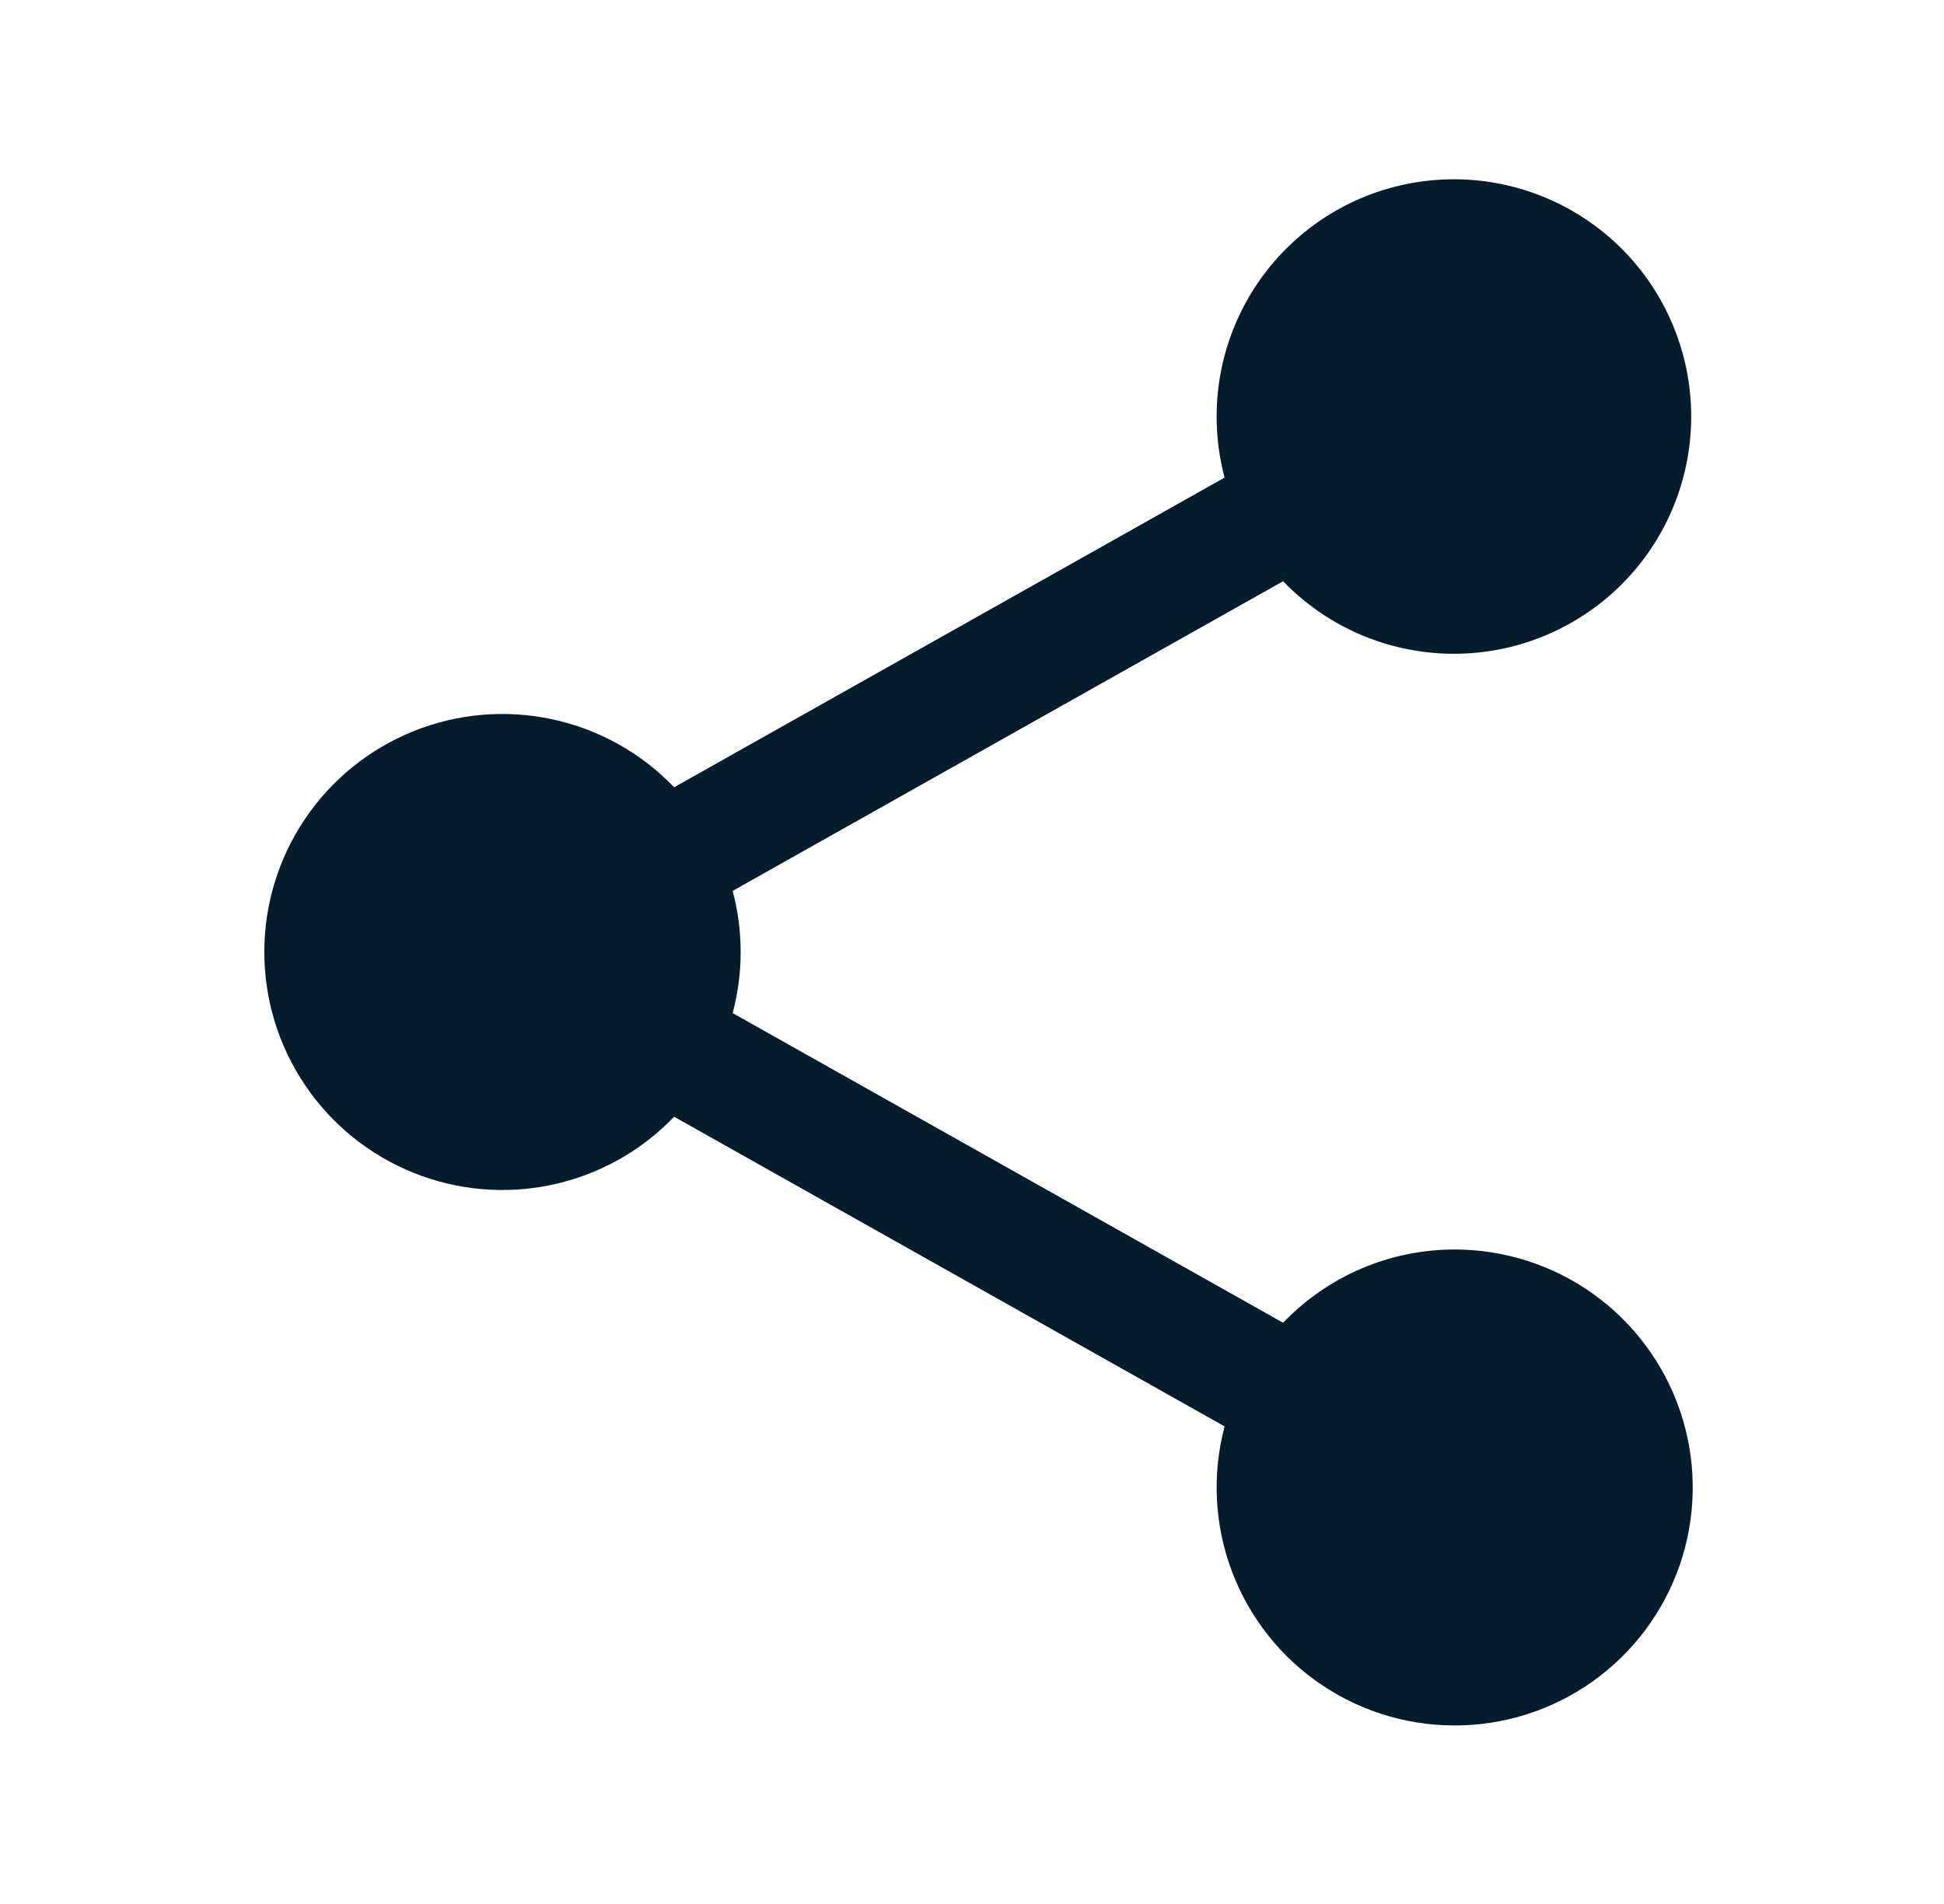<?xml version="1.0" encoding="UTF-8"?>
<svg xmlns="http://www.w3.org/2000/svg" width="49" height="48" viewBox="0 0 49 48" fill="none">
  <g id="share-social">
    <path id="Vector" d="M36.666 31.5C35.858 31.5 35.058 31.663 34.315 31.981C33.572 32.298 32.901 32.763 32.342 33.347L18.467 25.54C18.736 24.531 18.736 23.469 18.467 22.46L32.342 14.653C33.352 15.701 34.71 16.344 36.161 16.462C37.611 16.581 39.055 16.166 40.222 15.296C41.389 14.426 42.198 13.161 42.499 11.737C42.8 10.313 42.571 8.828 41.856 7.561C41.141 6.293 39.988 5.33 38.613 4.852C37.239 4.374 35.737 4.413 34.389 4.962C33.042 5.511 31.94 6.533 31.292 7.836C30.644 9.139 30.493 10.634 30.867 12.04L16.992 19.847C16.164 18.983 15.095 18.386 13.925 18.134C12.754 17.882 11.535 17.986 10.424 18.433C9.313 18.88 8.361 19.648 7.691 20.641C7.02 21.633 6.662 22.803 6.662 24C6.662 25.197 7.02 26.367 7.691 27.359C8.361 28.352 9.313 29.12 10.424 29.567C11.535 30.014 12.754 30.118 13.925 29.866C15.095 29.614 16.164 29.017 16.992 28.153L30.867 35.96C30.546 37.171 30.611 38.452 31.055 39.624C31.499 40.796 32.298 41.8 33.341 42.494C34.384 43.189 35.619 43.539 36.871 43.496C38.123 43.454 39.331 43.02 40.324 42.256C41.318 41.492 42.047 40.436 42.41 39.237C42.772 38.037 42.75 36.754 42.347 35.568C41.943 34.382 41.178 33.351 40.16 32.622C39.141 31.892 37.919 31.5 36.666 31.5Z" fill="#041C2C"></path>
  </g>
</svg>
